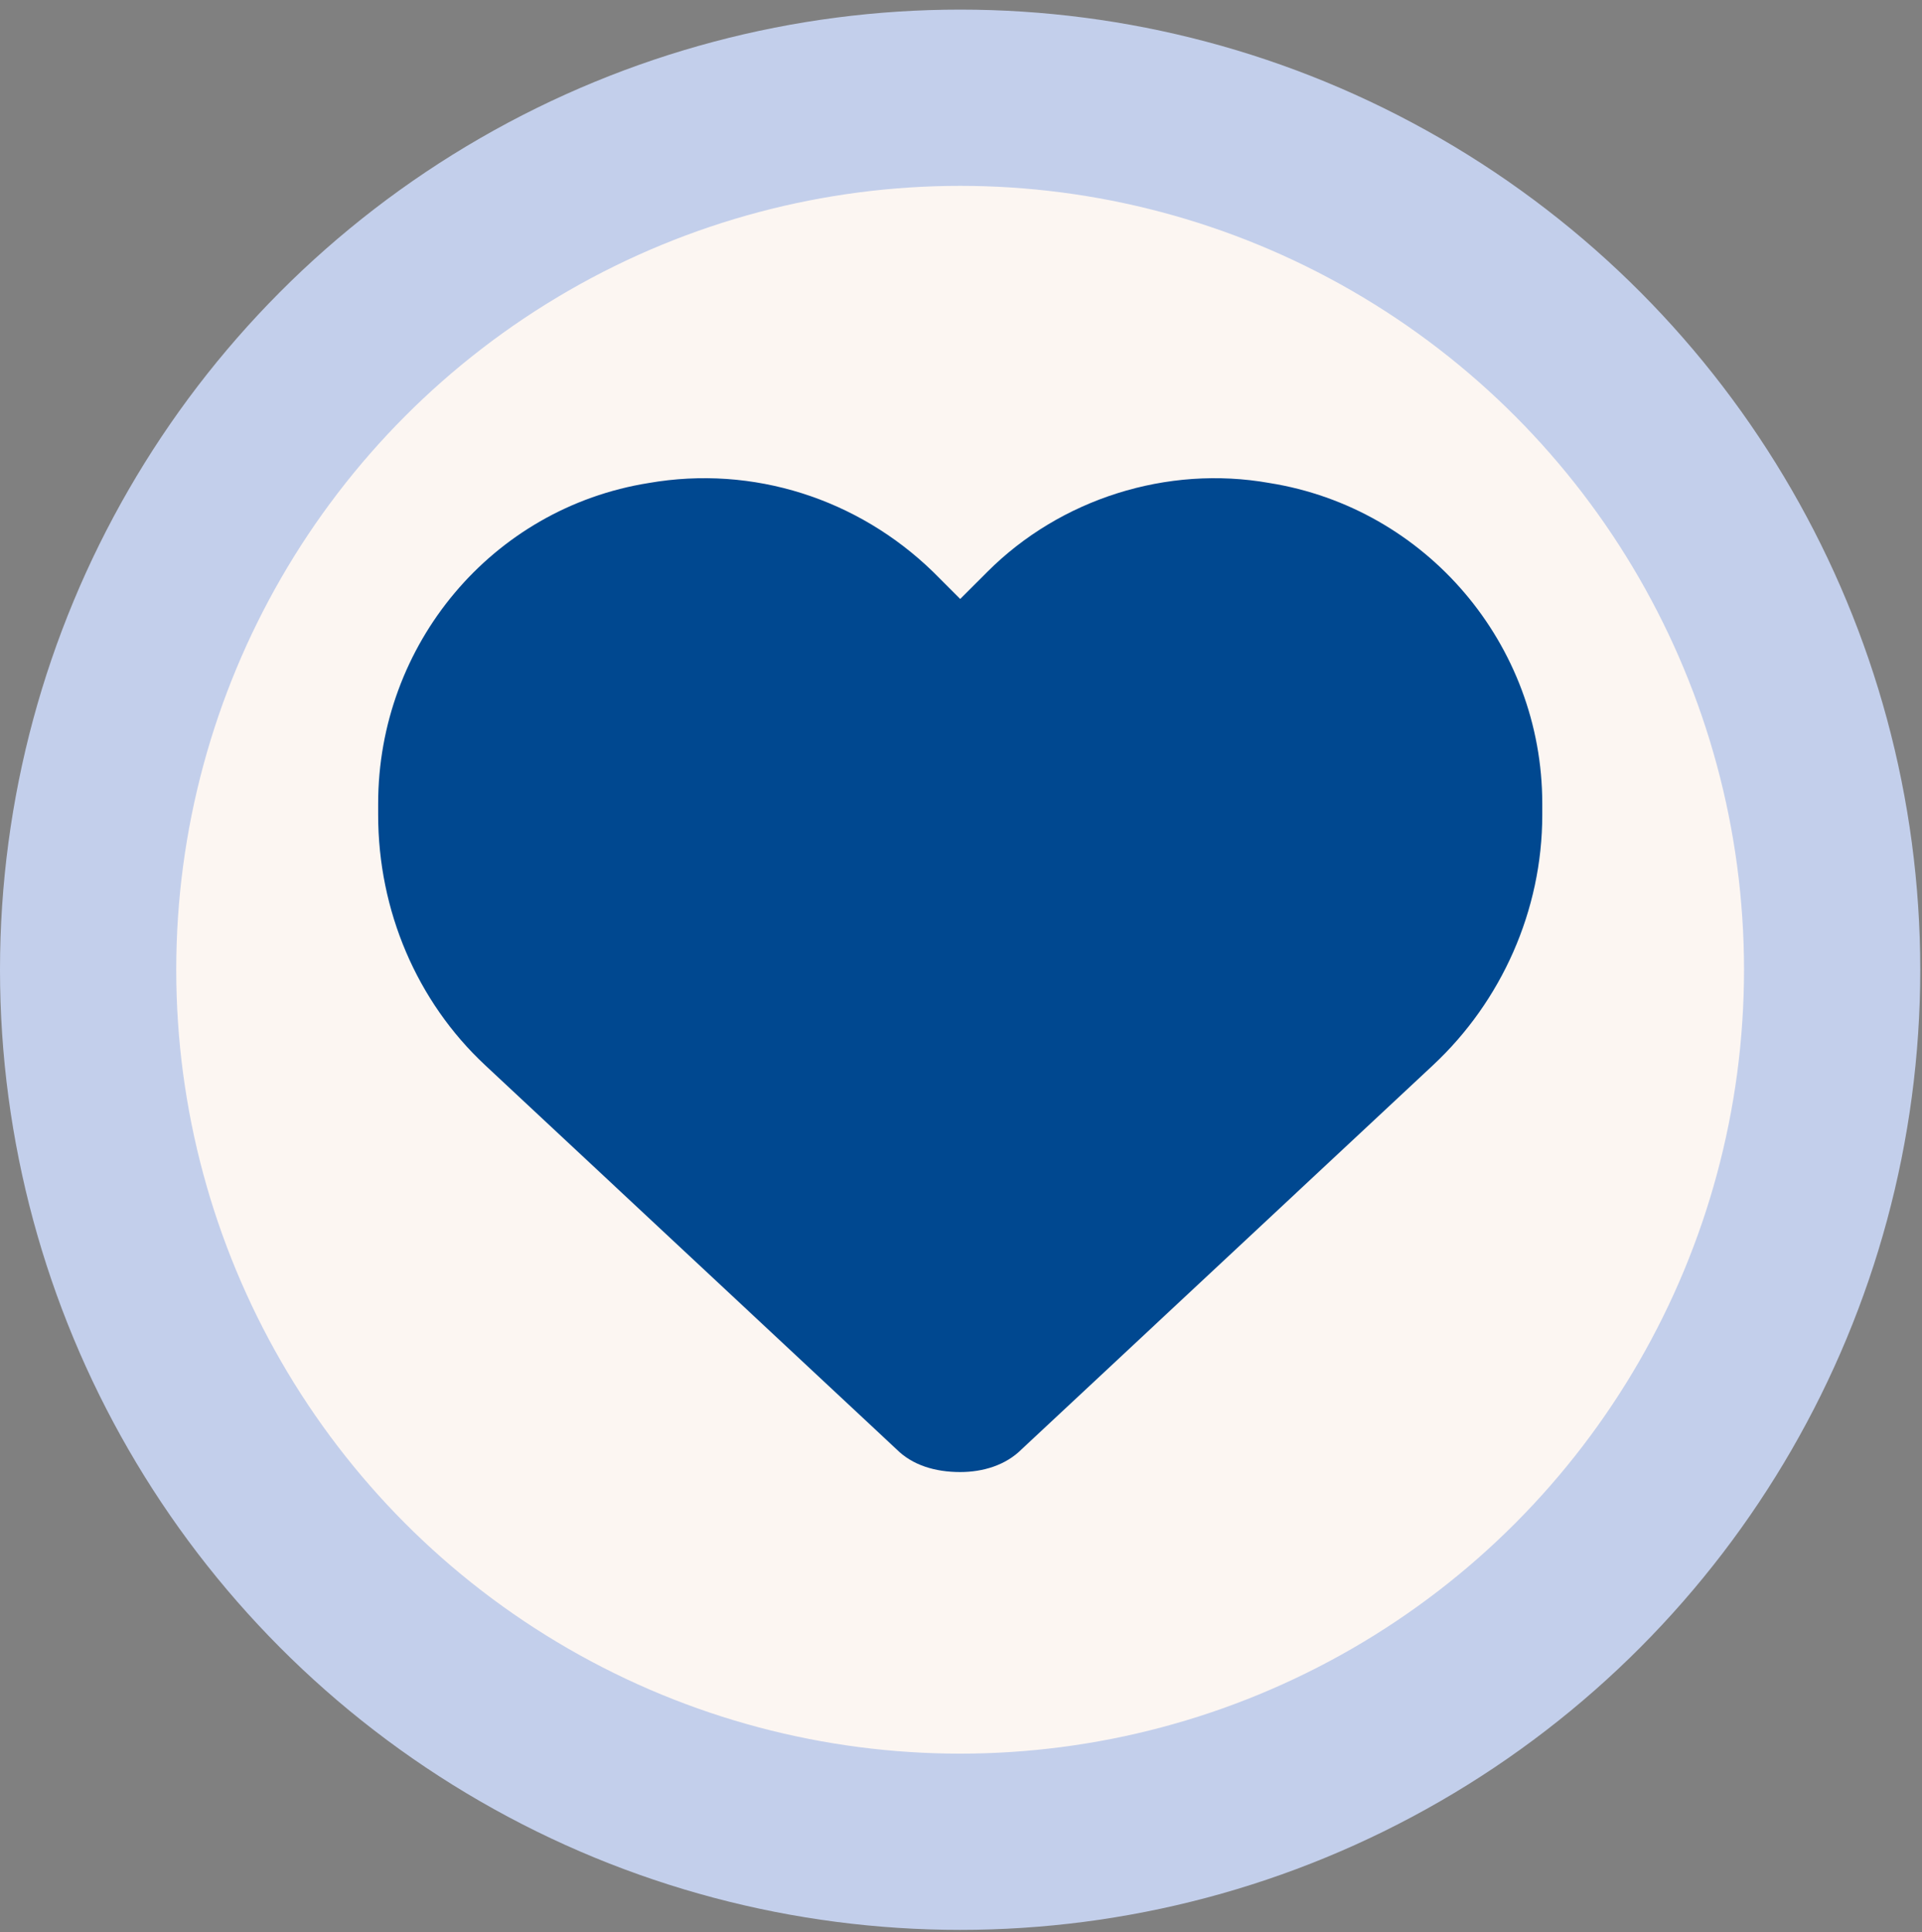 <svg xmlns="http://www.w3.org/2000/svg" fill="none" viewBox="0 0 187 188" height="188" width="187">
<rect x="0" y="0" width="187" height="188" fill="#808080" stroke="none"/>
<circle stroke-width="17.147" stroke="#C3CFEB" fill="#FCF6F2" r="84.842" cy="94.351" cx="93.415"></circle>
<path fill="#004890" d="M47.19 103.625C40.553 97.431 36.793 88.583 36.793 79.292V78.186C36.793 62.701 47.853 49.428 63.117 46.994C73.293 45.225 83.469 48.543 90.769 55.622L93.423 58.276L96.078 55.622C103.157 48.543 113.554 45.225 123.508 46.994C138.772 49.428 150.054 62.701 150.054 78.186V79.292C150.054 88.583 146.072 97.431 139.436 103.625L99.396 141.01C97.848 142.559 95.635 143.222 93.423 143.222C90.99 143.222 88.778 142.559 87.229 141.01L47.19 103.625Z"></path>
</svg>
